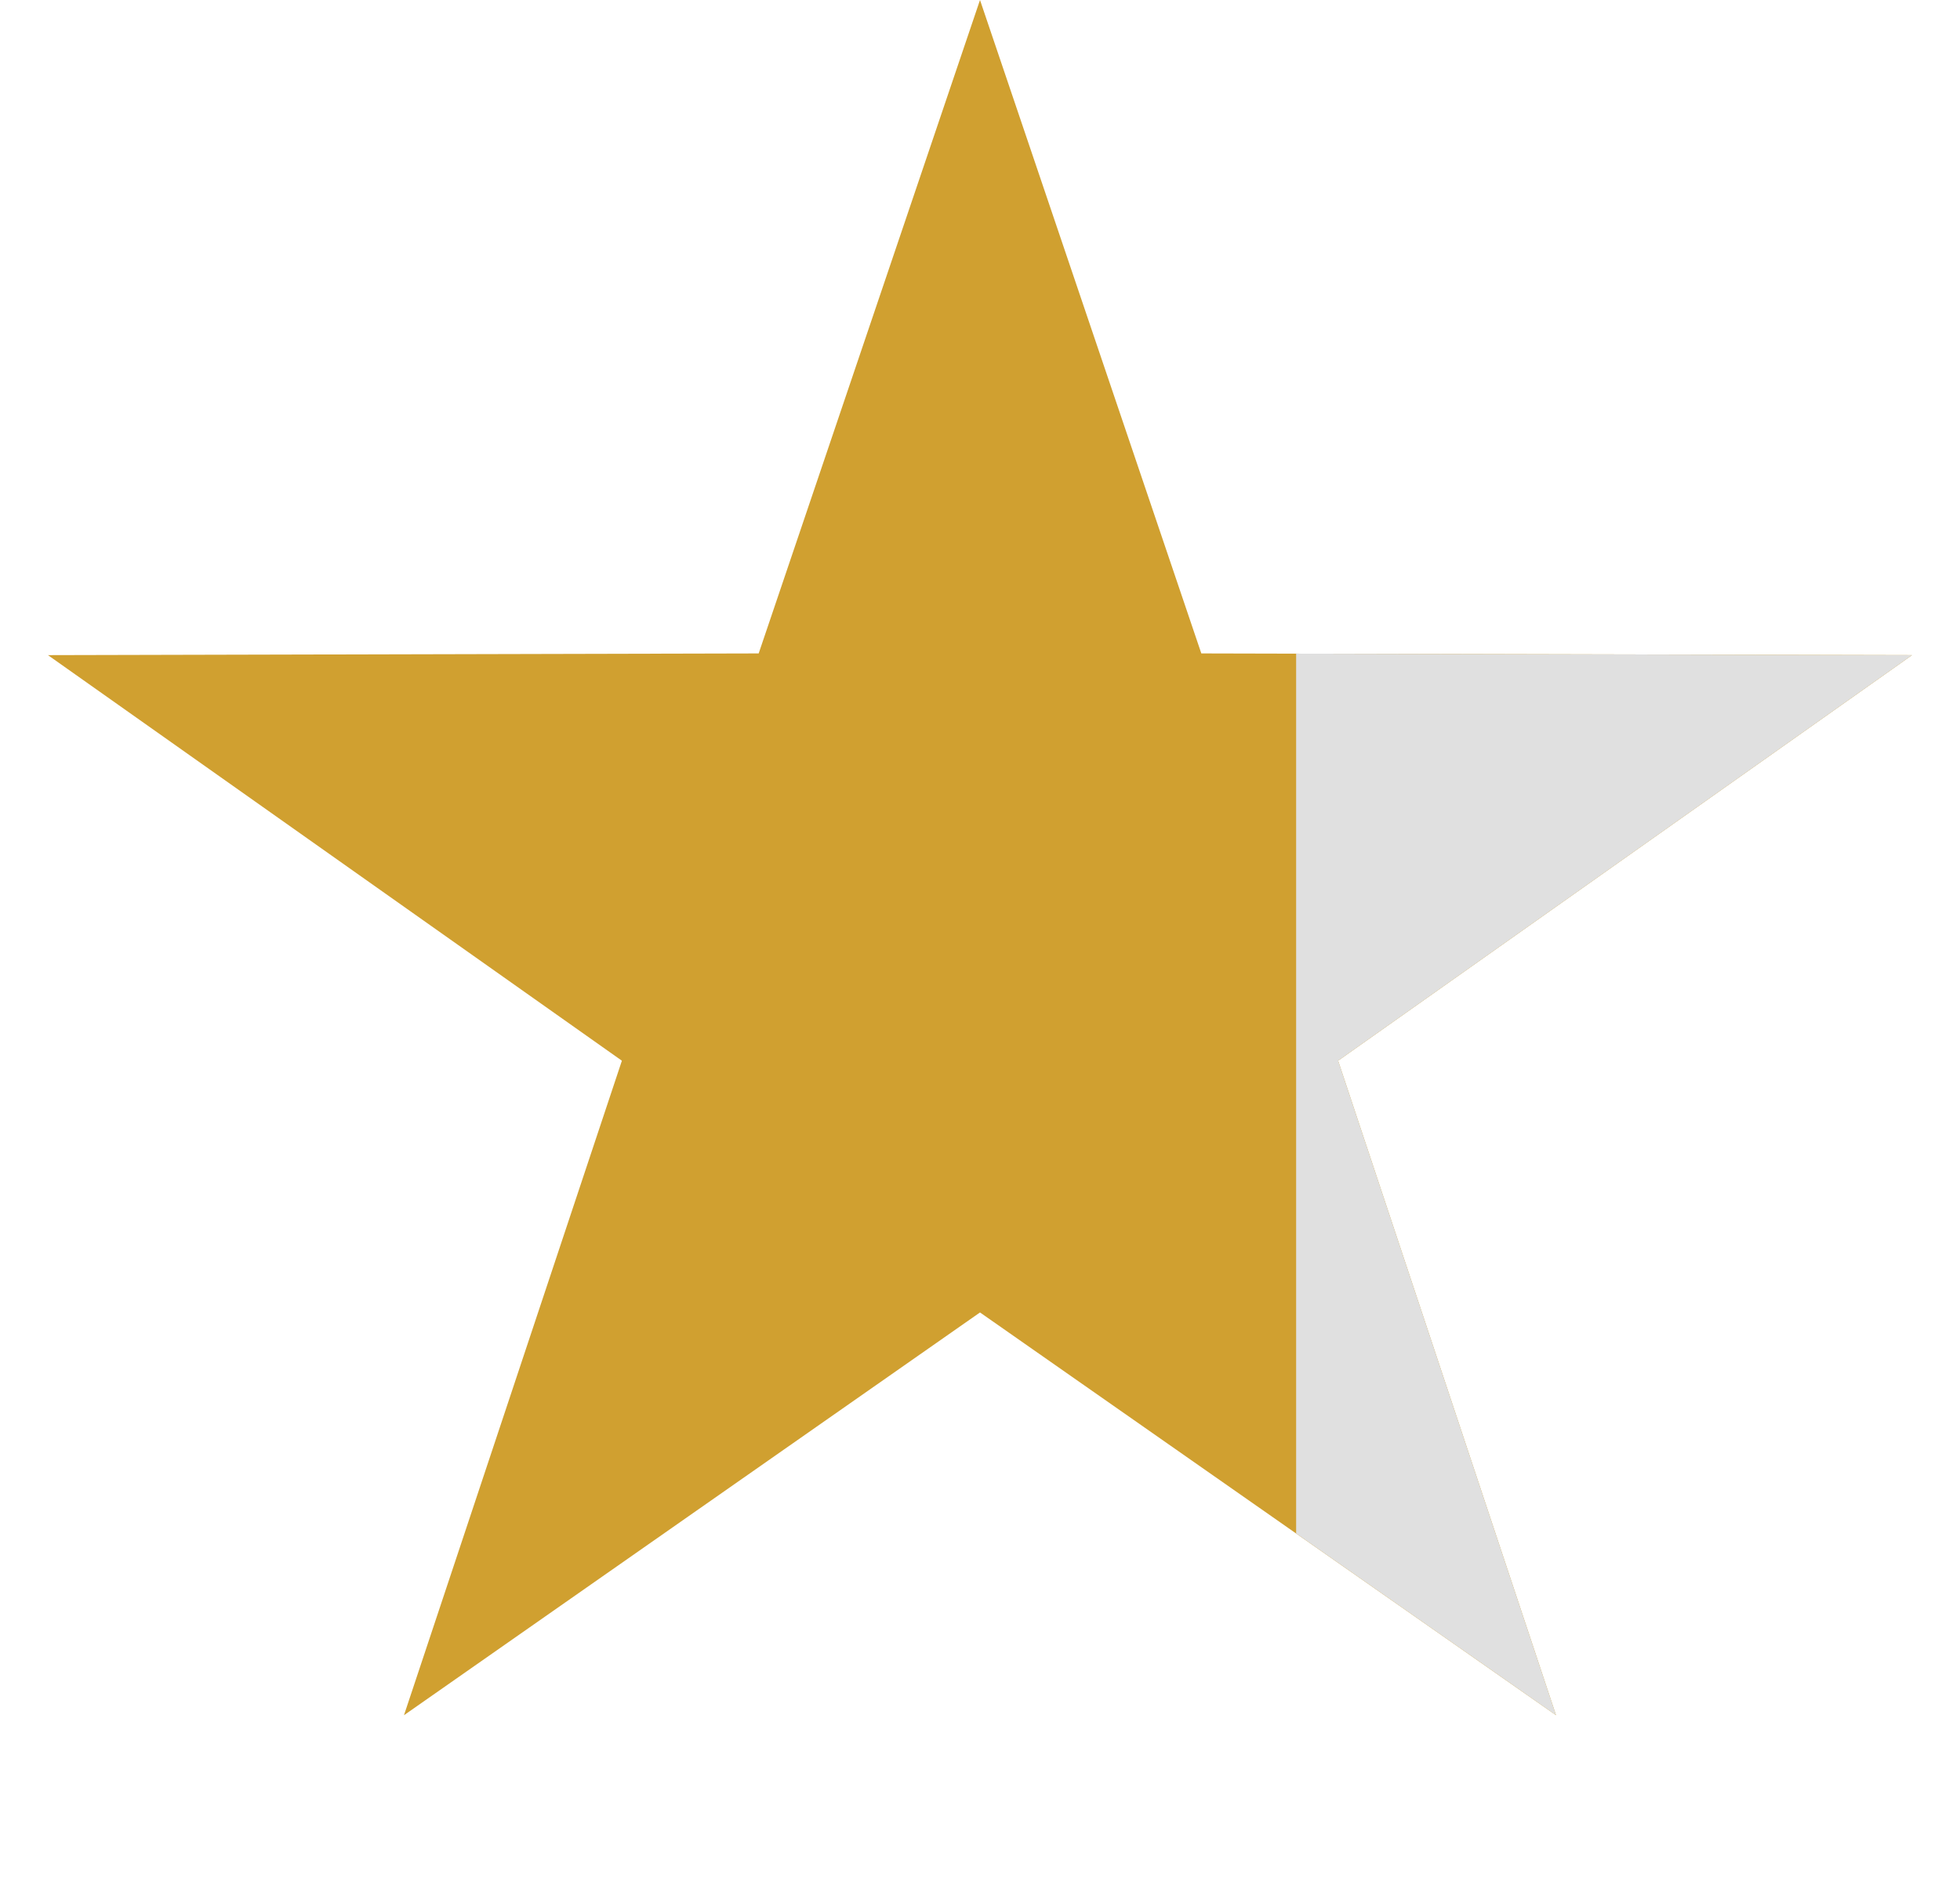 <?xml version="1.0" encoding="UTF-8"?>
<svg width="62px" height="60px" viewBox="0 0 62 60" version="1.1" xmlns="http://www.w3.org/2000/svg" xmlns:xlink="http://www.w3.org/1999/xlink">
    <title>star-75</title>
    <g id="StyleGuide" stroke="none" stroke-width="1" fill="none" fill-rule="evenodd">
        <g id="styleguide-stars" transform="translate(-429, -498)">
            <g id="star-75" transform="translate(429, 498)">
                <polygon id="Star-Copy-3" fill="#D0A030" points="31 41.527 12.779 54.271 19.672 33.562 1.517 20.729 23.999 20.675 31 0 38.001 20.675 60.483 20.729 42.328 33.562 49.221 54.271"></polygon>
                <path d="M41,20.682 L60.483,20.729 L42.328,33.562 L49.221,54.271 L41,48.52 L41,20.682 Z" id="Combined-Shape" fill="#E0E0E0"></path>
            </g>
        </g>
    </g>
</svg>